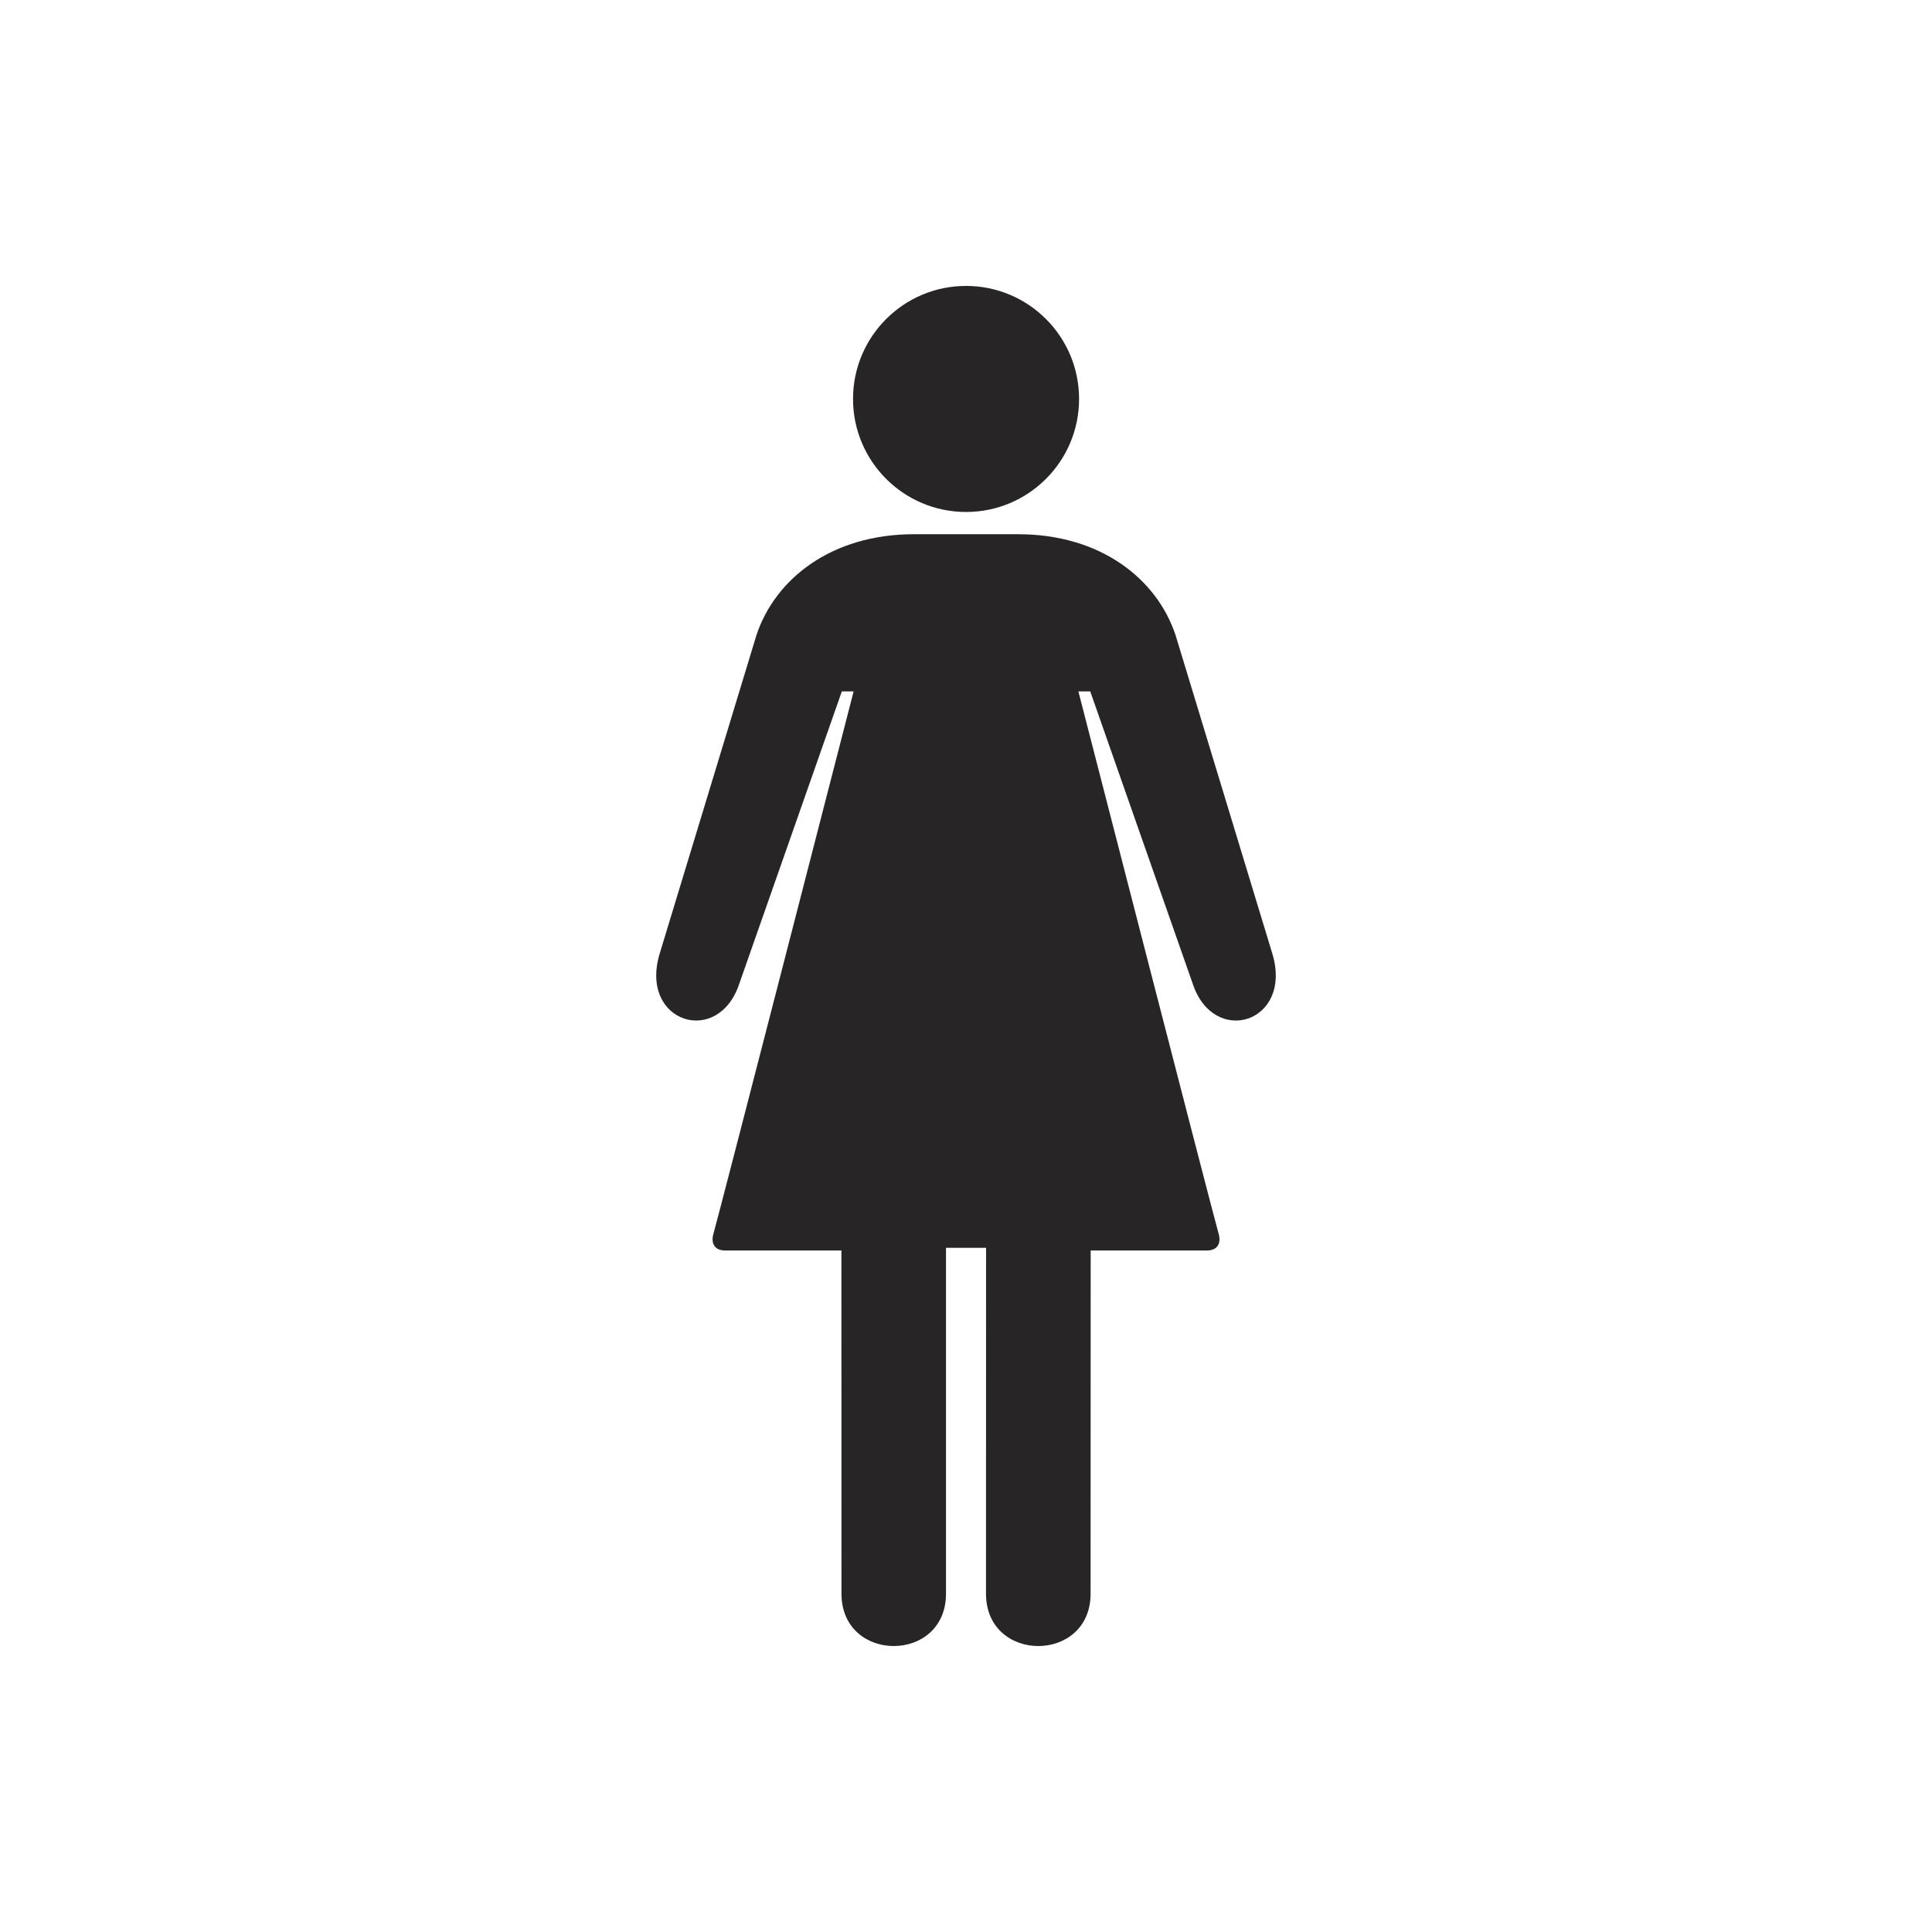 <?xml version="1.0" encoding="utf-8"?>
<!-- Generator: Adobe Illustrator 16.0.3, SVG Export Plug-In . SVG Version: 6.00 Build 0)  -->
<!DOCTYPE svg PUBLIC "-//W3C//DTD SVG 1.1//EN" "http://www.w3.org/Graphics/SVG/1.1/DTD/svg11.dtd">
<svg version="1.1" id="Ebene_2" xmlns:x="http://ns.adobe.com/Extensibility/1.0/" xmlns:i="http://ns.adobe.com/AdobeIllustrator/10.0/" xmlns:graph="http://ns.adobe.com/Graphs/1.0/"
	 xmlns="http://www.w3.org/2000/svg" xmlns:xlink="http://www.w3.org/1999/xlink" xmlns:a="http://ns.adobe.com/AdobeSVGViewerExtensions/3.0/"
	 x="0px" y="0px" width="50.001px" height="50px" viewBox="0 0 50.001 50" style="enable-background:new 0 0 50.001 50;"
	 xml:space="preserve">
<style type="text/css">
<![CDATA[
	.st0{fill:#272525;}
	.st1{fill:#CC0000;}
]]>
</style>
<g>
	<circle class="st0" cx="25.002" cy="10.325" r="2.925"/>
</g>
<path class="st0" d="M32.934,24.699l-2.51-8.261c-0.486-1.462-1.945-2.612-4.074-2.612h-2.697c-2.131,0-3.59,1.15-4.076,2.612
	l-2.51,8.261c-0.52,1.776,1.533,2.407,2.07,0.748l2.65-7.553h0.305c0,0-3.48,13.526-3.627,14.033
	c-0.074,0.253,0.031,0.436,0.299,0.436c0.166,0,3.012,0,3.012,0l0.002,8.882c0,1.807,2.705,1.807,2.705,0v-8.951h1.037l-0.002,8.951
	c0,1.807,2.707,1.807,2.707,0l0.002-8.882c0,0,2.846,0,3.01,0c0.268,0,0.375-0.183,0.301-0.436
	c-0.148-0.507-3.629-14.033-3.629-14.033h0.307l2.648,7.553C31.402,27.106,33.455,26.476,32.934,24.699z"/>
</svg>
